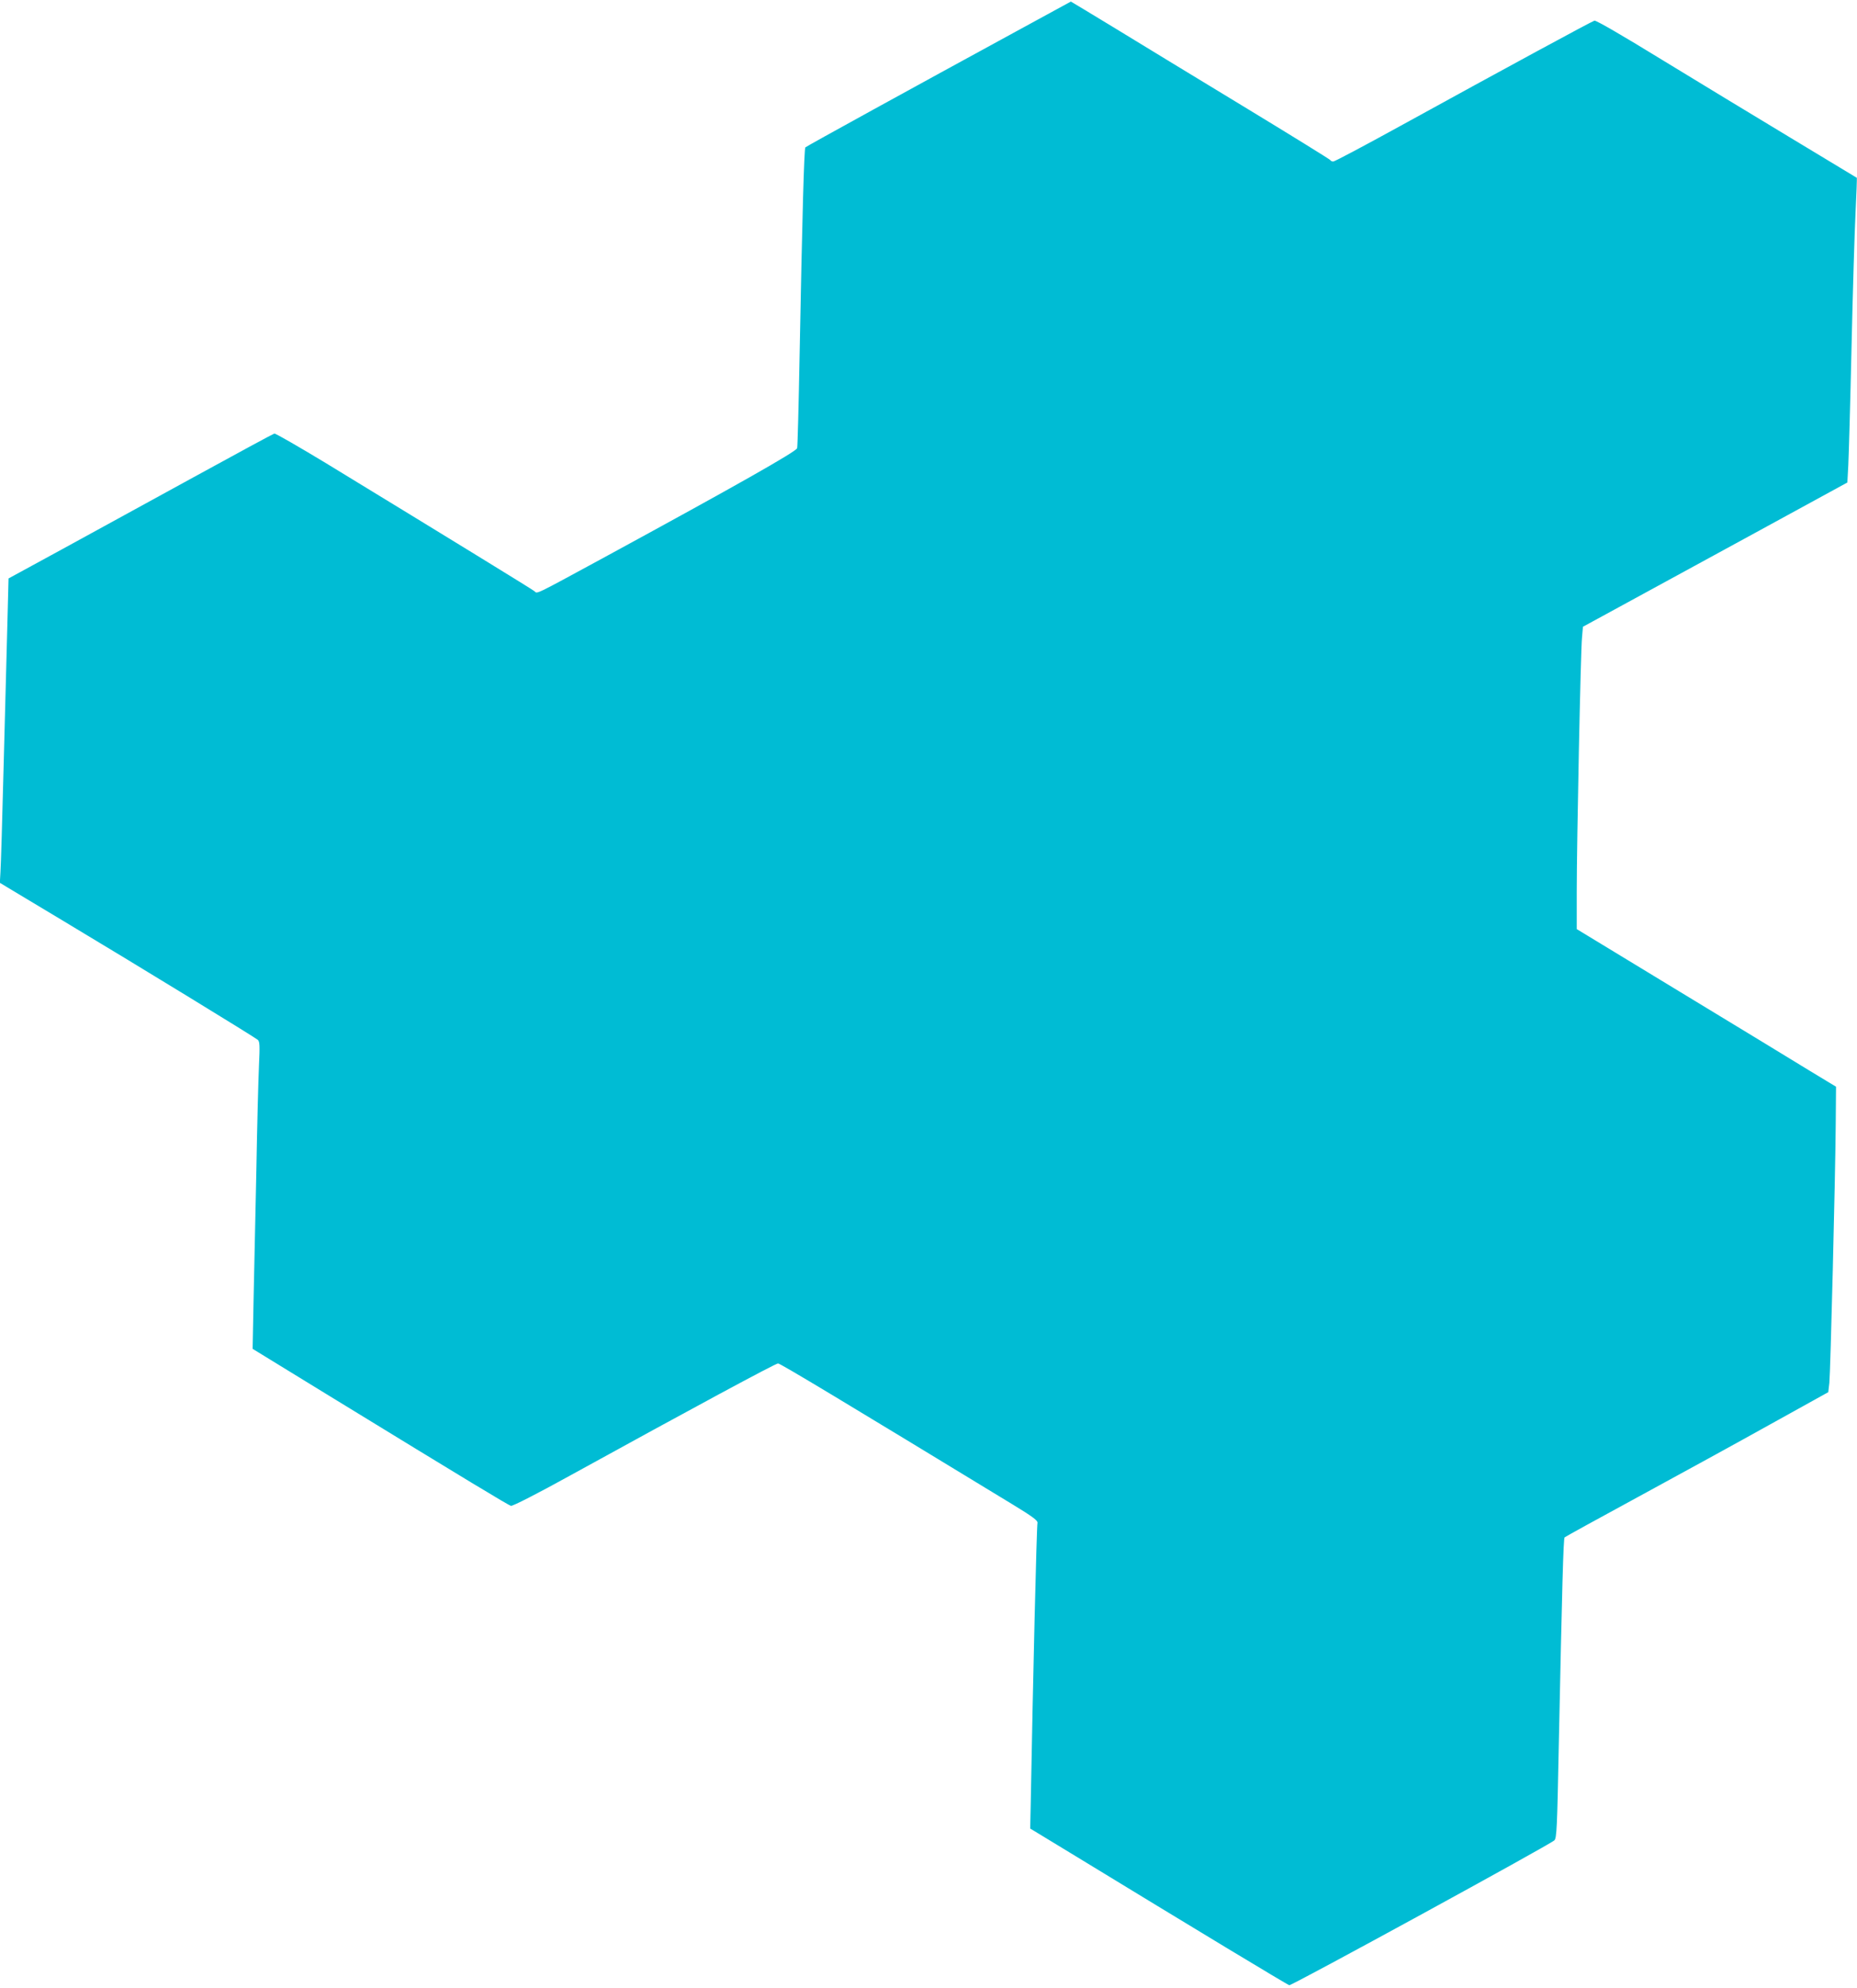 <?xml version="1.0" standalone="no"?>
<!DOCTYPE svg PUBLIC "-//W3C//DTD SVG 20010904//EN"
 "http://www.w3.org/TR/2001/REC-SVG-20010904/DTD/svg10.dtd">
<svg version="1.0" xmlns="http://www.w3.org/2000/svg"
 width="1196pt" height="1280pt" viewBox="0 0 1196 1280"
 preserveAspectRatio="xMidYMid meet">
<g transform="translate(0,1280) scale(0.1,-0.1)"
fill="#00bcd4" stroke="none">
<path d="M6545 12598 c-655 -357 -1350 -739 -1358 -747 -8 -8 -20 -431 -37
-1331 -6 -322 -13 -594 -16 -606 -4 -21 -396 -243 -1249 -707 -455 -247 -423
-231 -443 -214 -16 13 -542 336 -1329 816 -183 111 -339 201 -346 199 -8 -2
-241 -128 -518 -280 -277 -152 -659 -361 -849 -465 l-345 -188 -7 -275 c-4
-151 -15 -561 -24 -910 -9 -349 -18 -666 -21 -705 l-4 -70 403 -242 c492 -295
1237 -751 1258 -769 13 -11 14 -36 8 -166 -4 -84 -12 -389 -17 -678 -6 -289
-14 -665 -18 -836 l-6 -310 499 -306 c885 -542 1148 -701 1165 -705 10 -3 171
79 386 198 776 427 1317 719 1334 719 15 0 446 -260 1514 -910 125 -76 159
-102 157 -116 -6 -33 -29 -1001 -44 -1829 l-3 -140 260 -158 c810 -494 1399
-850 1409 -851 18 -2 1680 906 1707 933 15 14 18 83 28 596 22 1051 30 1348
38 1355 4 4 220 123 478 263 259 141 639 349 845 464 l375 208 7 60 c7 69 38
1298 41 1663 l2 244 -175 106 c-96 59 -472 288 -835 508 l-660 401 0 239 c0
312 25 1549 34 1639 l6 69 255 139 c140 76 523 285 851 464 l597 326 6 111 c3
61 13 406 21 766 8 360 20 751 26 868 6 117 9 215 8 217 -2 1 -193 117 -424
256 -231 139 -606 367 -834 506 -256 157 -421 253 -432 250 -18 -5 -561 -299
-1250 -678 -229 -126 -423 -229 -432 -229 -8 0 -17 4 -19 9 -1 4 -255 161
-563 348 -308 187 -683 415 -833 507 -150 91 -274 166 -275 166 -1 -1 -159
-87 -352 -192z"/>
</g>
</svg>
